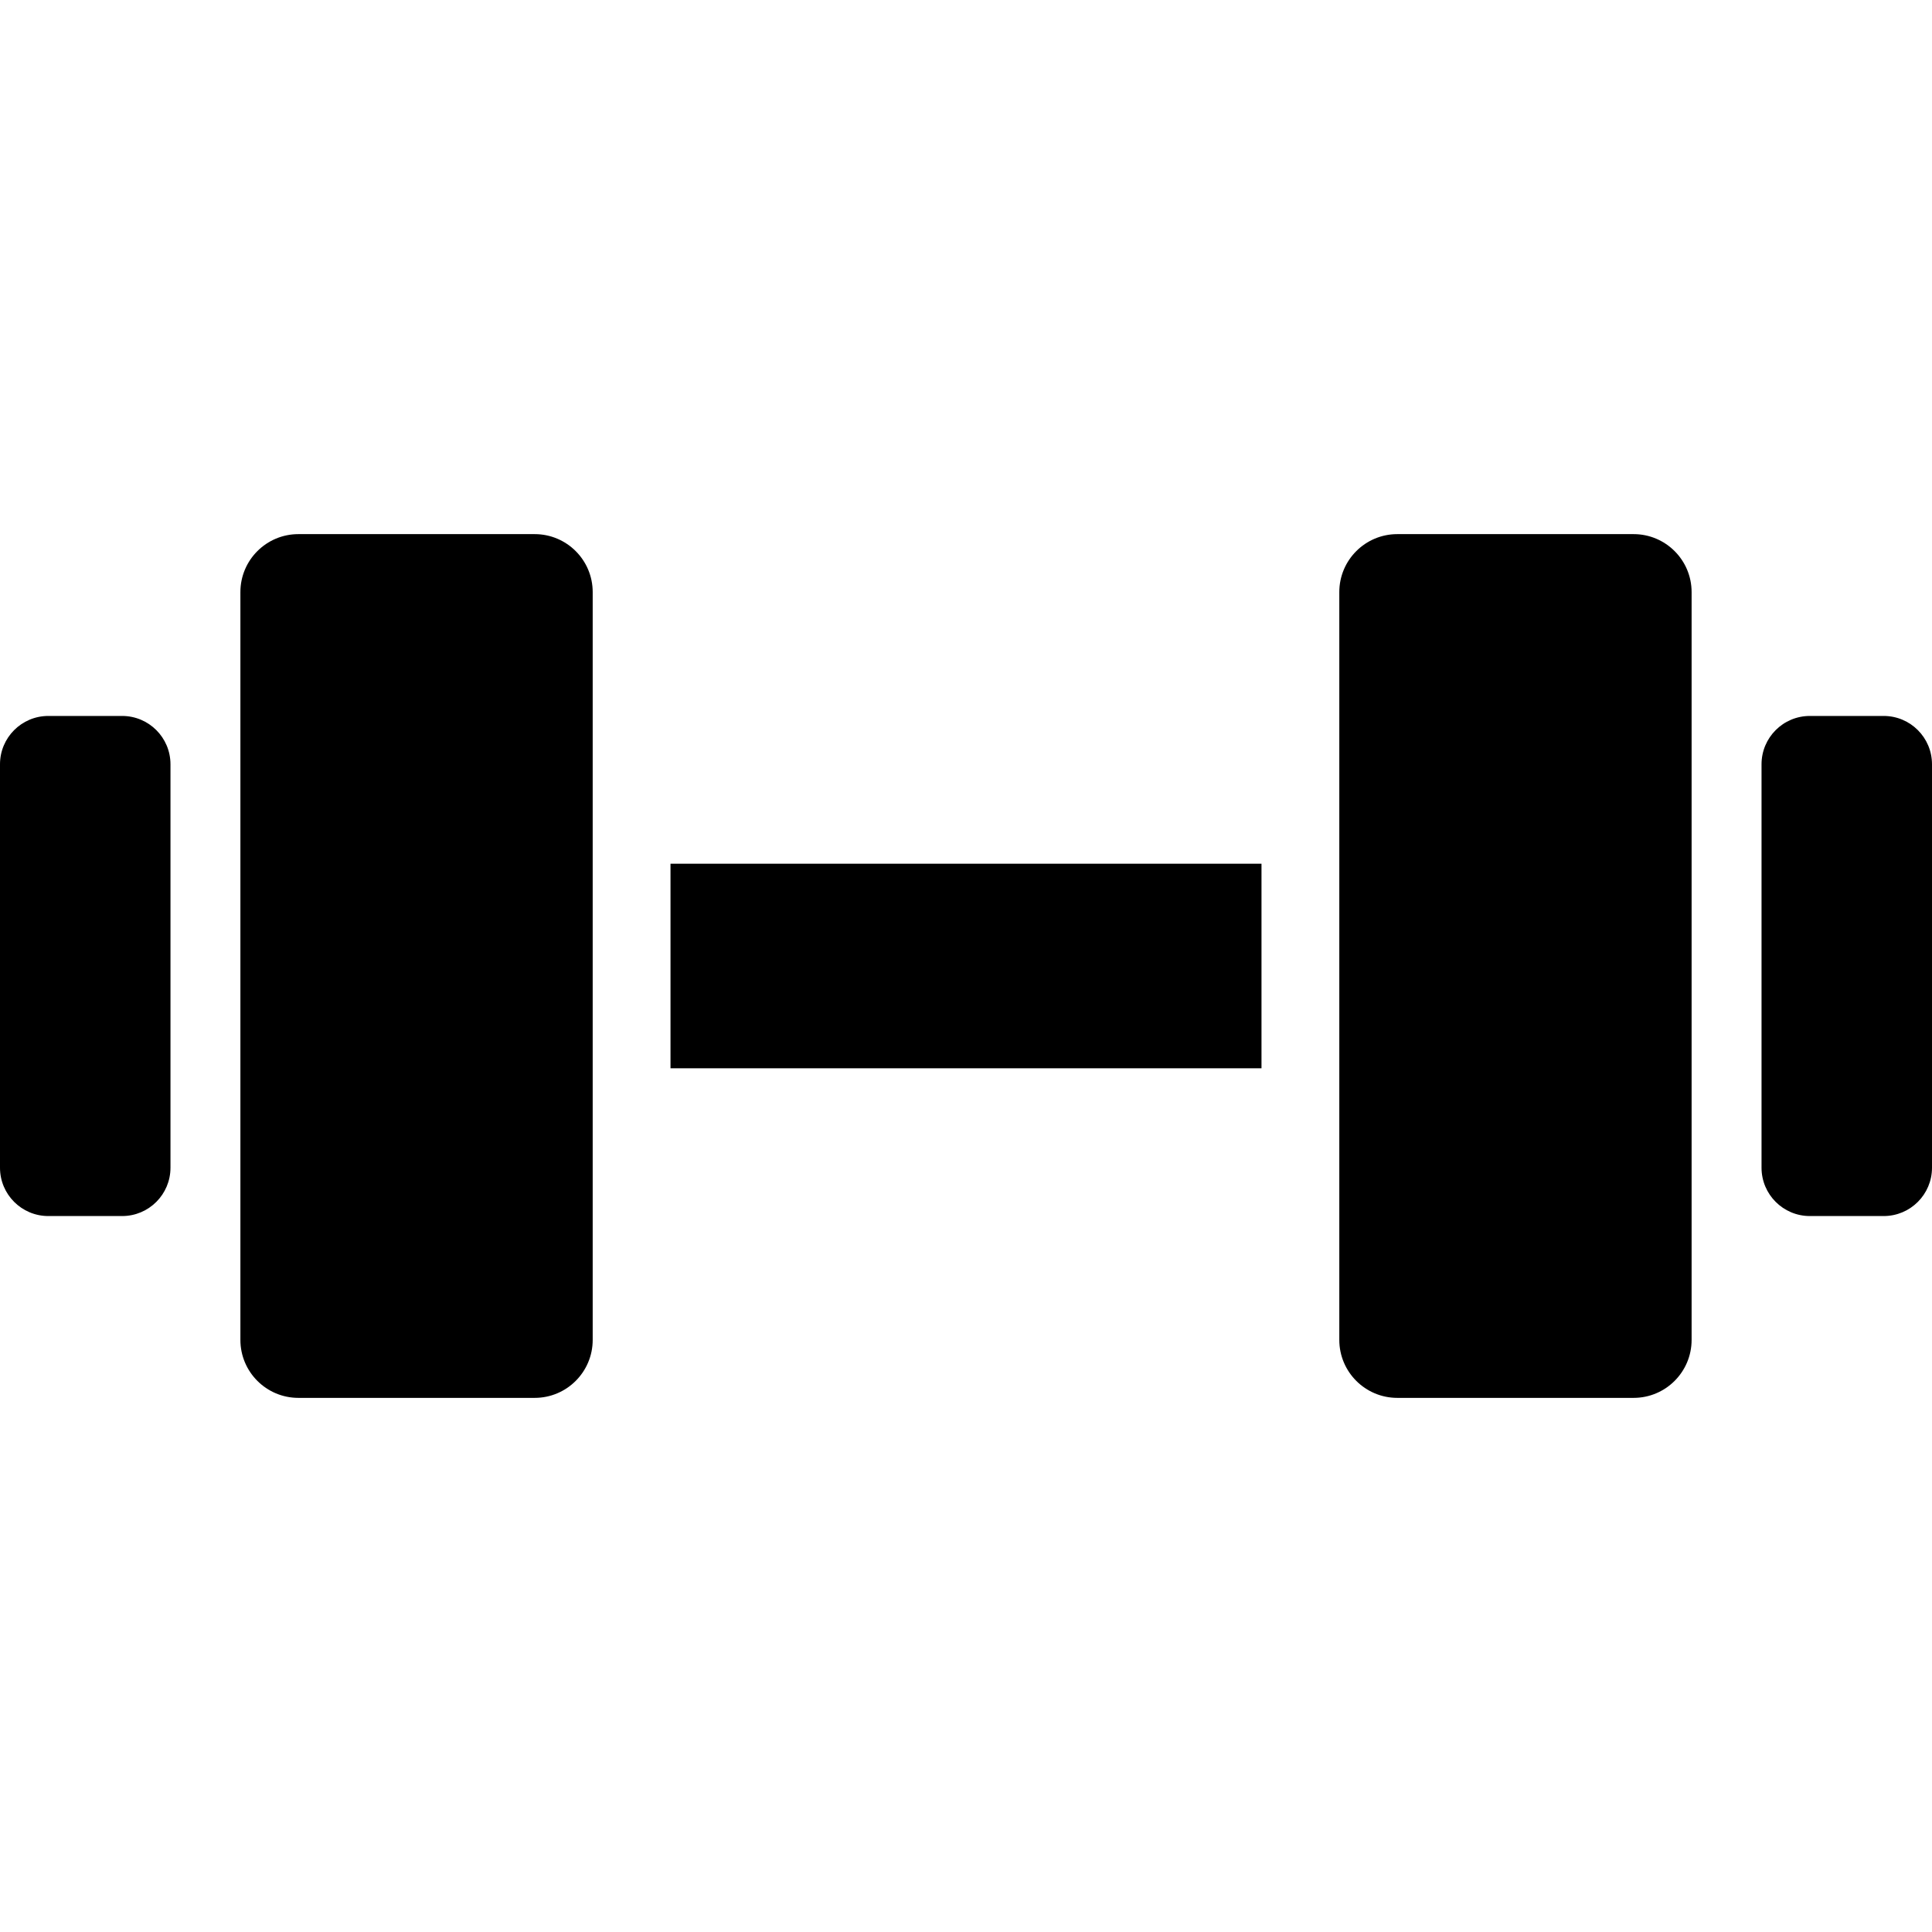 <svg viewBox="0 0 512 512" xmlns="http://www.w3.org/2000/svg"><path d="m141.698 141.549h-62.621c-8.488 0-15.37 6.882-15.37 15.362v198.179c0 8.479 6.882 15.362 15.37 15.362h62.622c8.489 0 15.371-6.883 15.371-15.362v-198.179c0-8.48-6.883-15.362-15.372-15.362z"/><path d="m32.374 189.734h-19.571c-7.067 0-12.803 5.736-12.803 12.803v106.925c0 7.068 5.736 12.803 12.803 12.803h19.571c7.067 0 12.803-5.736 12.803-12.803v-106.925c0-7.067-5.736-12.803-12.803-12.803z"/><path d="m177.69 228.894h156.62v54.212h-156.62z"/><path d="m432.922 141.549h-62.621c-8.488 0-15.371 6.882-15.371 15.362v198.179c0 8.479 6.882 15.362 15.371 15.362h62.621c8.488 0 15.371-6.883 15.371-15.362v-198.179c0-8.48-6.882-15.362-15.371-15.362z"/><path d="m499.197 189.734h-19.57c-7.068 0-12.803 5.736-12.803 12.803v106.925c0 7.068 5.736 12.803 12.803 12.803h19.57c7.068 0 12.803-5.736 12.803-12.803v-106.925c0-7.067-5.736-12.803-12.803-12.803z"/></svg>